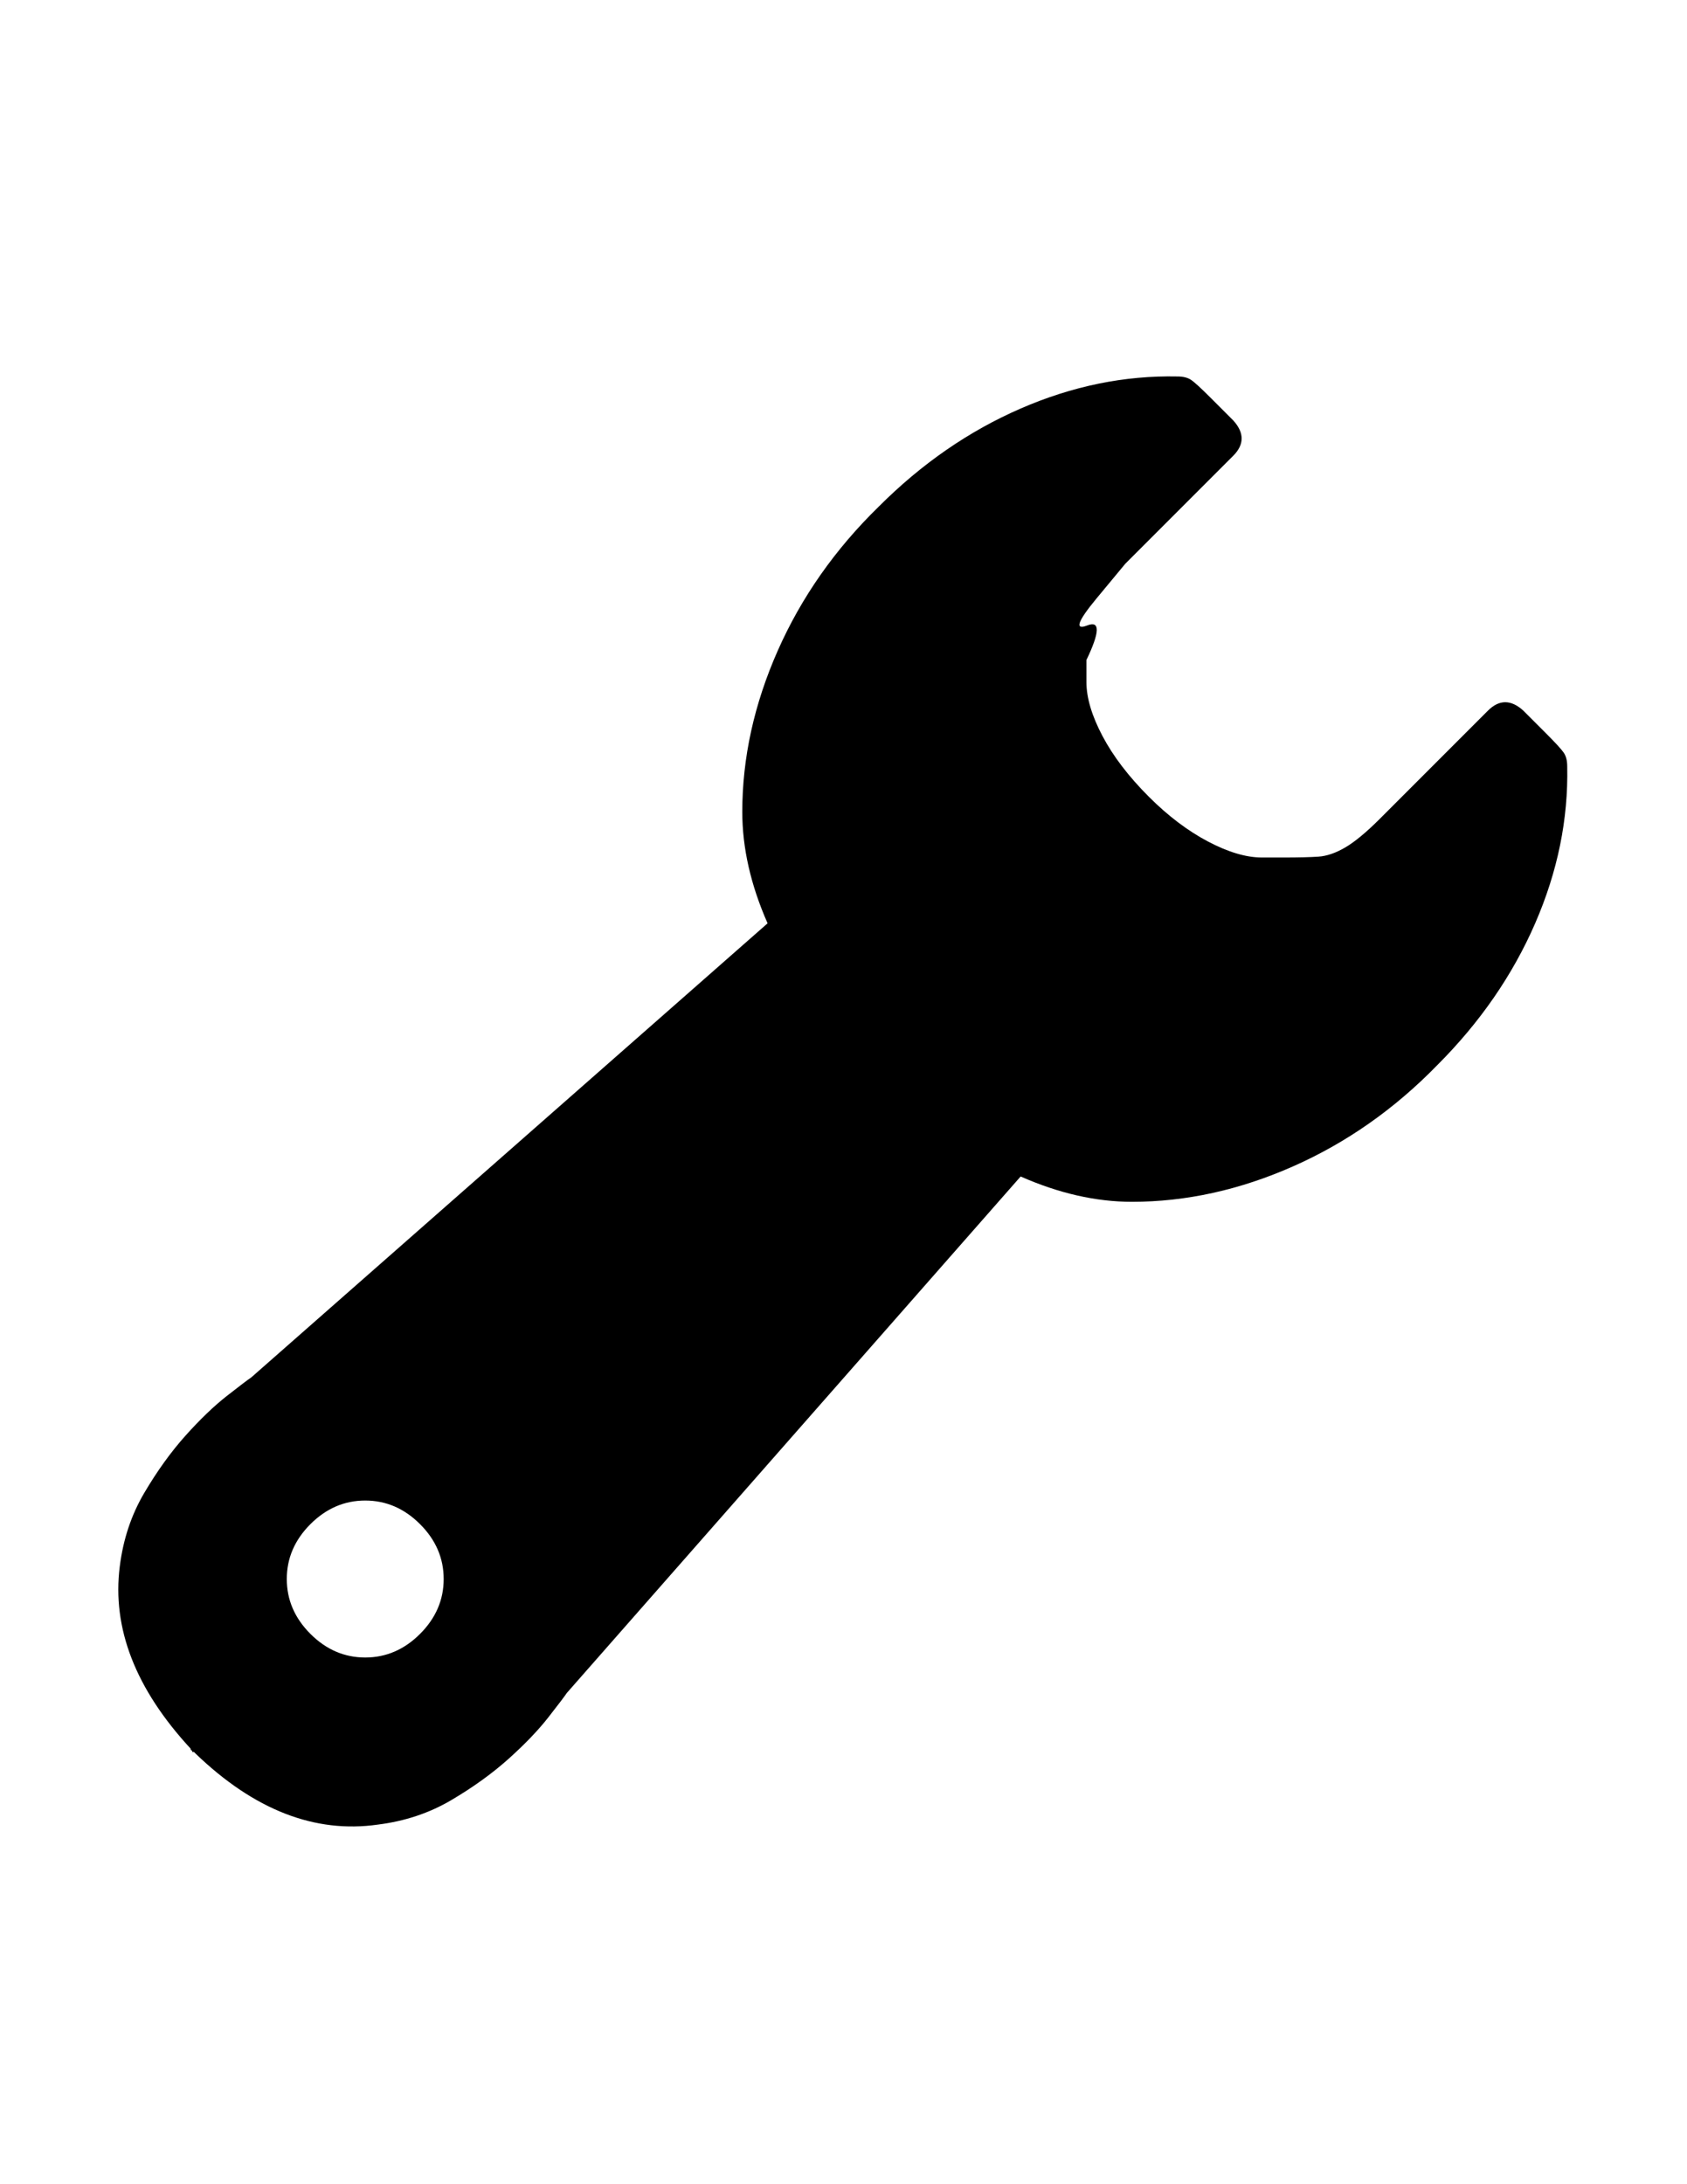 <?xml version="1.0" encoding="utf-8"?>
<!-- Generator: Adobe Illustrator 16.0.4, SVG Export Plug-In . SVG Version: 6.00 Build 0)  -->
<!DOCTYPE svg PUBLIC "-//W3C//DTD SVG 1.1//EN" "http://www.w3.org/Graphics/SVG/1.1/DTD/svg11.dtd">
<svg version="1.1" id="Capa_1" xmlns="http://www.w3.org/2000/svg" xmlns:xlink="http://www.w3.org/1999/xlink" x="0px" y="0px"
	 width="612px" height="792px" viewBox="0 0 612 792" enable-background="new 0 0 612 792" xml:space="preserve">
<path d="M568.548,277.884c0-2.041-0.409-3.672-1.224-4.896c-0.816-1.224-3.061-3.672-6.732-7.344l-7.956-7.956
	c-4.487-4.08-8.771-4.08-12.852,0l-18.973,18.972l-20.195,20.196c-4.897,4.896-9.078,8.364-12.546,10.404
	c-3.47,2.04-6.732,3.162-9.792,3.366c-3.062,0.204-7.242,0.306-12.546,0.306h-7.956c-5.712,0-12.24-1.938-19.584-5.814
	c-7.346-3.876-14.484-9.282-21.421-16.218c-7.345-7.344-12.953-14.688-16.829-22.032c-3.876-7.344-5.814-13.872-5.814-19.584v-7.956
	c4.897-10.2,4.998-14.382,0.306-12.546c-4.691,1.836-3.569-1.428,3.366-9.792c6.937-8.364,10.404-12.546,10.404-12.546
	l20.196-20.196l18.972-18.972c4.08-4.08,4.08-8.364,0-12.852l-7.956-7.956c-3.672-3.672-6.12-5.916-7.344-6.732
	c-1.225-0.816-2.856-1.224-4.896-1.224c-19.176-0.408-38.146,3.468-56.916,11.628c-18.767,8.16-35.902,19.992-51.408,35.496
	c-15.912,15.504-28.151,32.946-36.72,52.326c-8.568,19.38-12.852,38.862-12.852,58.446c0,13.056,3.06,26.52,9.18,40.392
	L91.188,499.428c-1.224,0.816-4.182,3.061-8.874,6.732s-9.69,8.466-14.994,14.382c-5.304,5.916-10.302,12.852-14.994,20.808
	c-4.692,7.956-7.65,16.83-8.874,26.622c-2.856,22.441,5.712,44.474,25.704,66.098c0,0.406,0.102,0.61,0.306,0.61
	s0.306,0.204,0.306,0.612h0.612l0.612,0.612c21.216,20.398,43.248,28.968,66.096,25.704c9.792-1.226,18.666-4.184,26.622-8.874
	c7.956-4.692,14.892-9.69,20.808-14.994c5.916-5.306,10.71-10.303,14.382-14.994c3.672-4.692,5.916-7.65,6.732-8.874L370.26,426.6
	c13.872,6.12,27.336,9.182,40.394,9.182c19.584,0,39.064-4.285,58.444-12.854c19.381-8.567,36.822-20.808,52.326-36.72
	c15.504-15.504,27.336-32.64,35.496-51.408C565.08,316.032,568.956,297.06,568.548,277.884z M152.388,592.452
	c-5.712,5.712-12.342,8.566-19.89,8.566s-14.178-2.854-19.89-8.566s-8.568-12.342-8.568-19.892c0-7.548,2.856-14.178,8.568-19.89
	s12.342-8.567,19.89-8.567s14.178,2.855,19.89,8.567c5.712,5.712,8.568,12.342,8.568,19.89
	C160.956,580.11,158.1,586.74,152.388,592.452z"/>
</svg>
